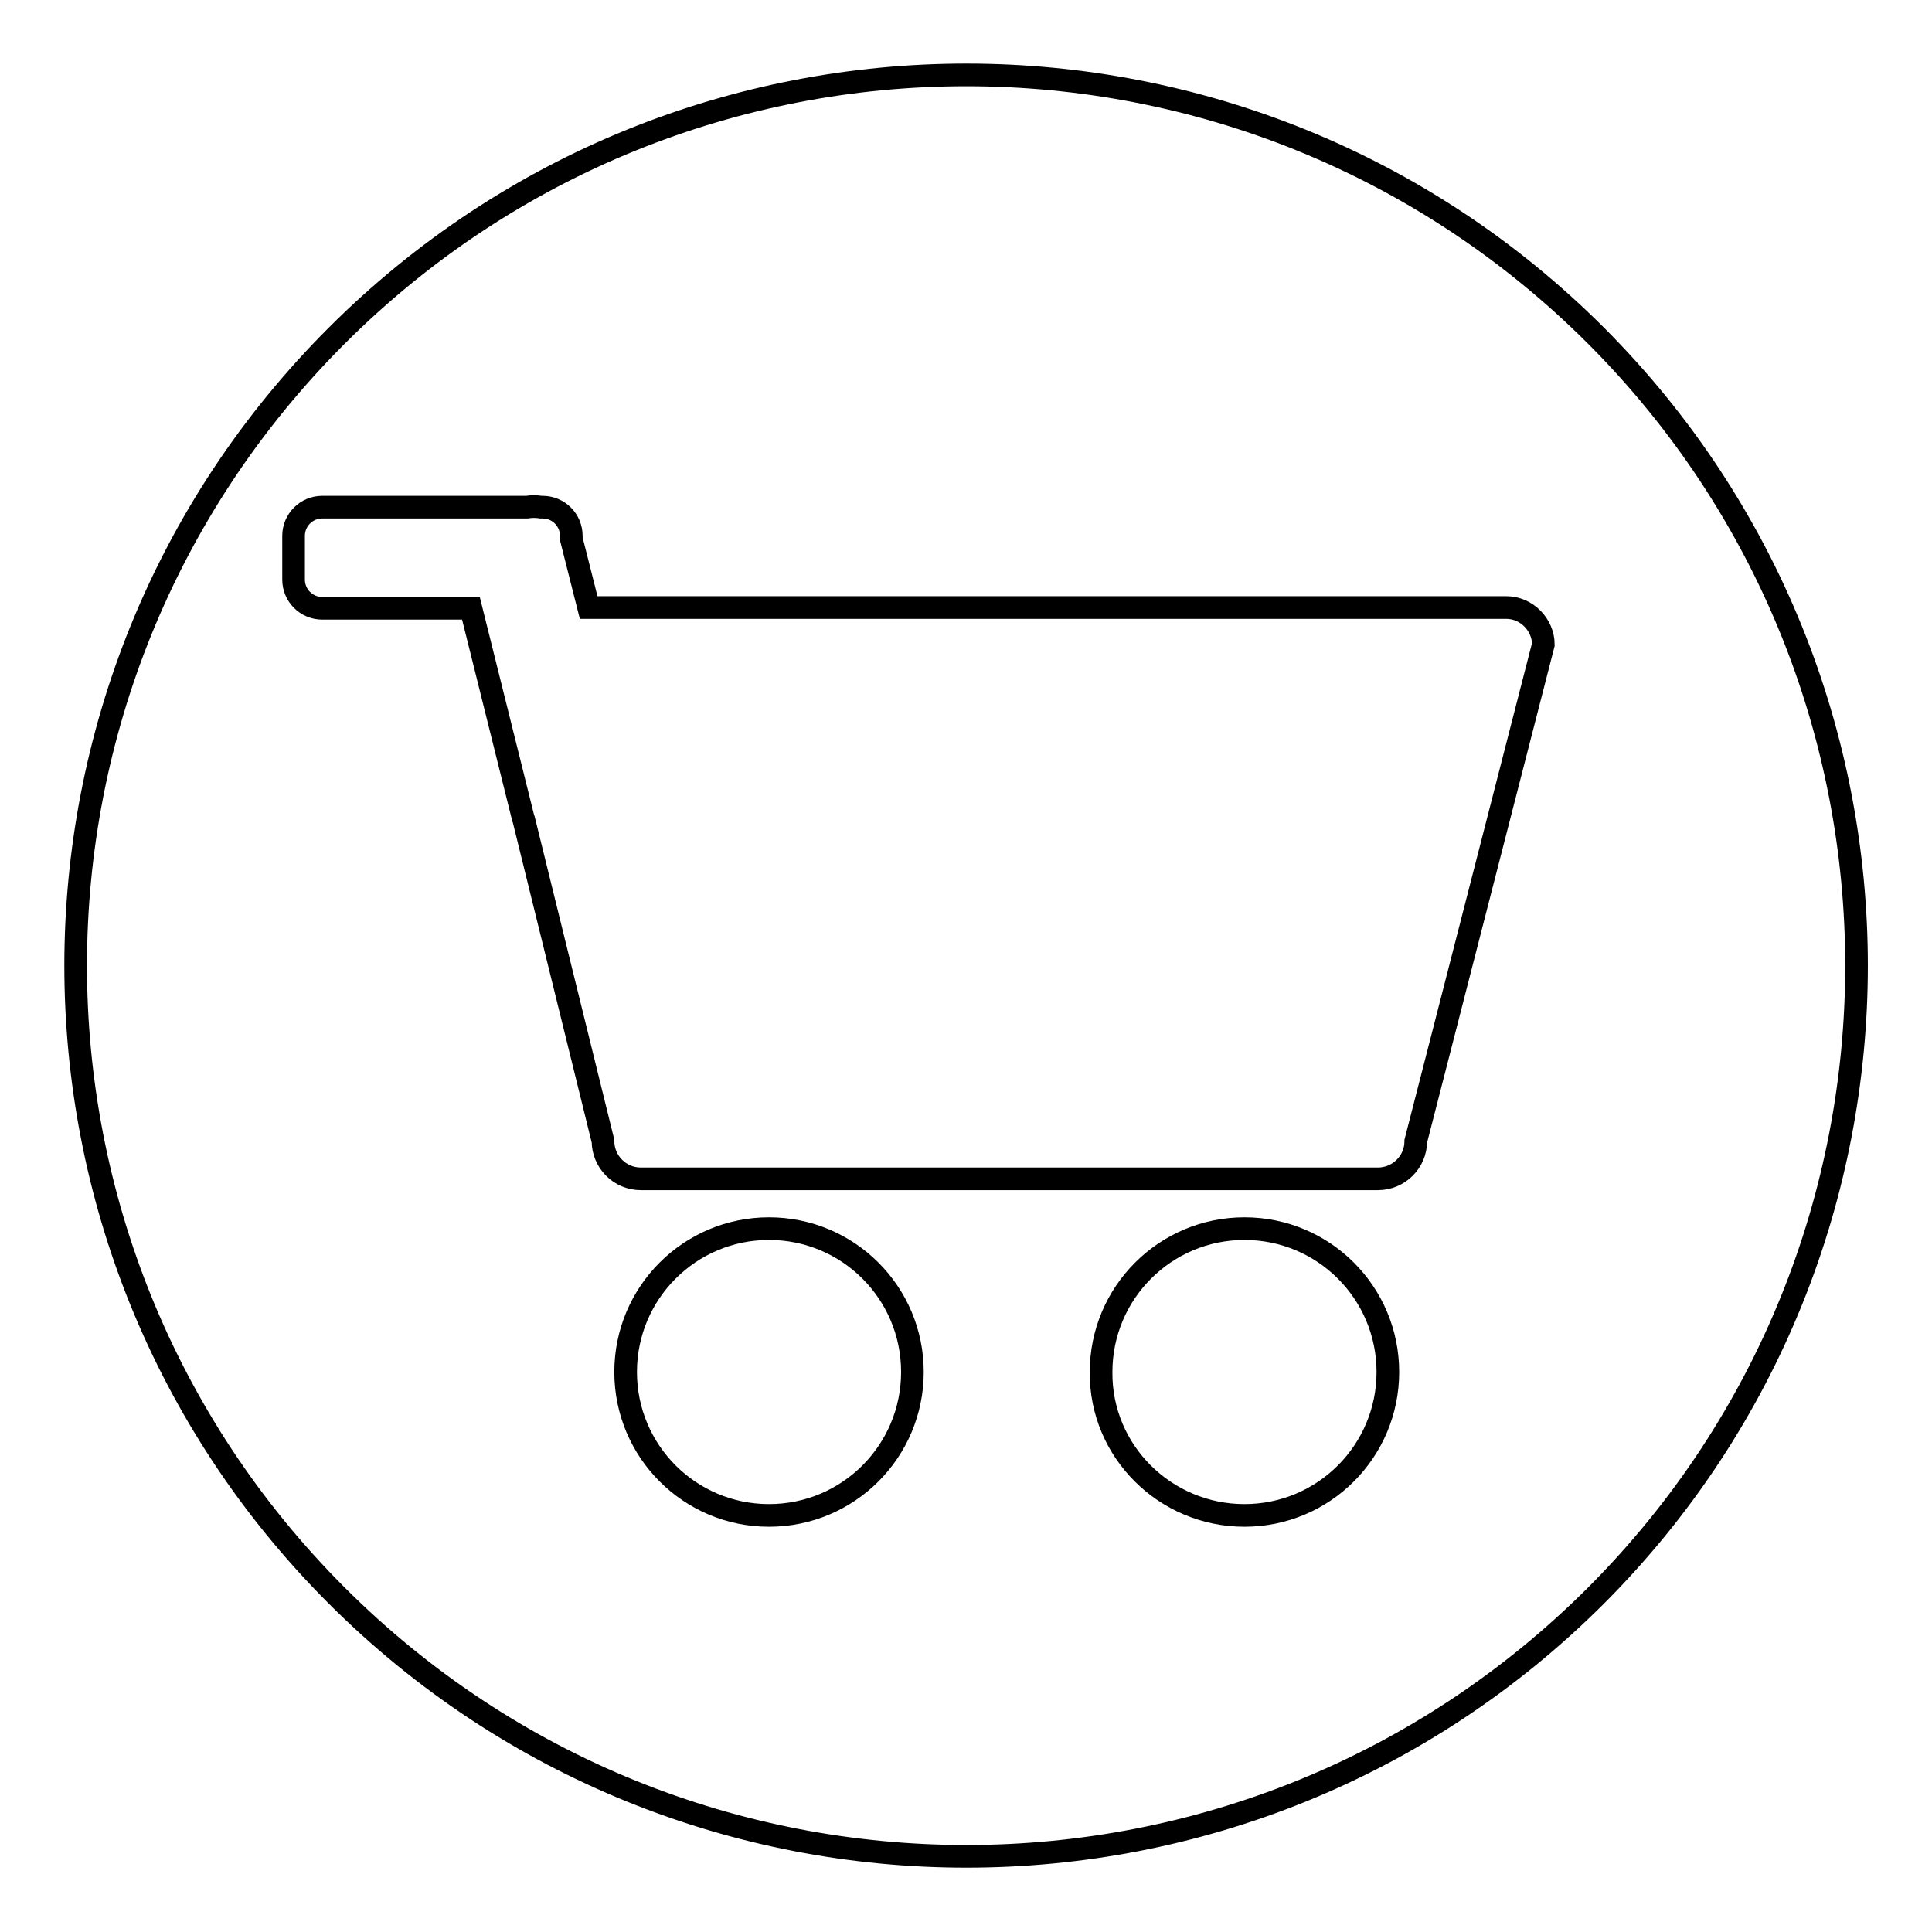 <?xml version="1.0" encoding="utf-8"?>
<!-- Svg Vector Icons : http://www.onlinewebfonts.com/icon -->
<!DOCTYPE svg PUBLIC "-//W3C//DTD SVG 1.1//EN" "http://www.w3.org/Graphics/SVG/1.1/DTD/svg11.dtd">
<svg version="1.1" xmlns="http://www.w3.org/2000/svg" xmlns:xlink="http://www.w3.org/1999/xlink" x="0px" y="0px" viewBox="0 0 256 256" enable-background="new 0 0 256 256" xml:space="preserve">
<g><g><path stroke-width="3" fill-opacity="0" stroke="#000000"  d="M211.5,211.4c-46.1,46.1-120.8,46.1-166.9,0c-46.1-46.1-46.1-120.8,0-166.9c46.1-46.1,120.8-46.1,166.9,0C257.5,90.6,257.5,165.3,211.5,211.4z M164.9,200.8c10.5,0,19-8.5,19-19c0-10.5-8.5-19-19-19s-19,8.5-19,19C145.8,192.3,154.4,200.8,164.9,200.8z M101.9,200.8c10.5,0,19-8.5,19-19s-8.5-19-19-19s-19,8.5-19,19S91.4,200.8,101.9,200.8z M199.6,80.5H78l-2.3-9.1v-0.4c0-2.1-1.7-3.8-3.8-3.8h-0.2c-0.6-0.1-1.3-0.1-1.9,0H42.7c-2.1,0-3.8,1.7-3.8,3.8v5.8c0,2.1,1.7,3.8,3.8,3.8h19.7l6.9,27.7c0,0.1,0.1,0.2,0.1,0.3l10.5,42.6c0,2.7,2.2,5,5,5h97.7c2.7,0,5-2.2,5-5l16.9-65.8C204.5,82.8,202.3,80.5,199.6,80.5z"/></g></g>
</svg>